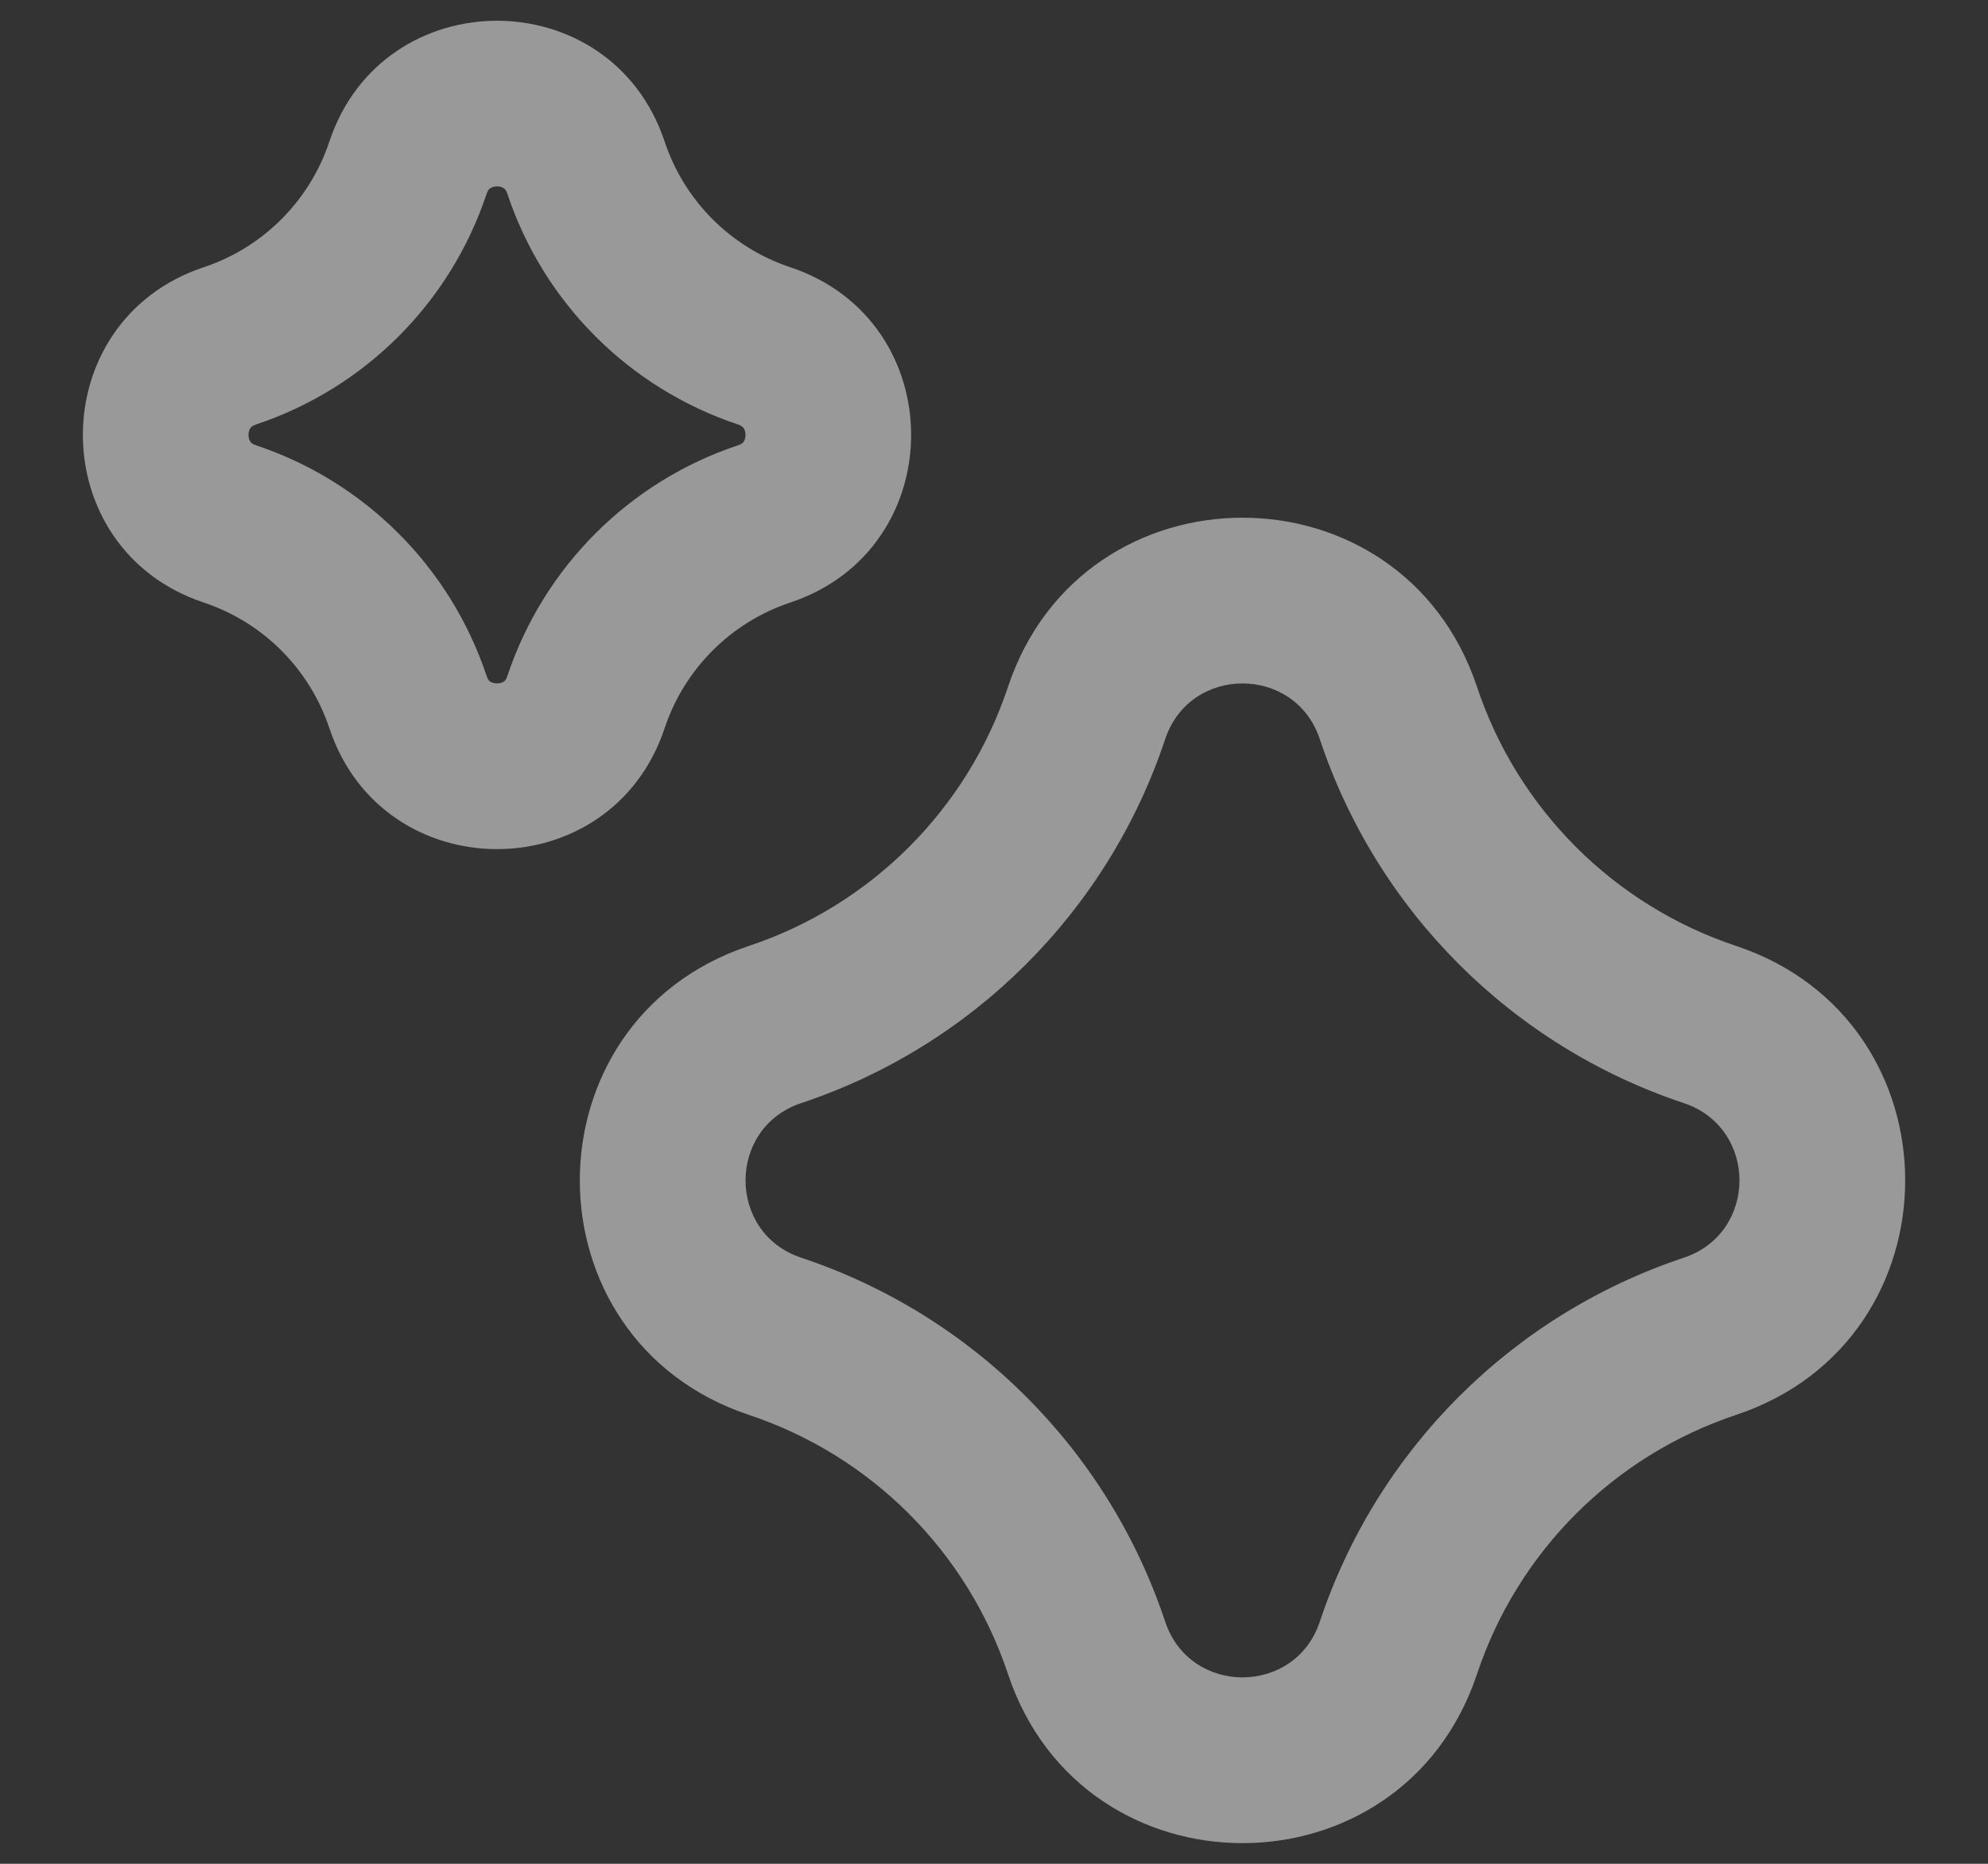 <svg width="16" height="15" viewBox="0 0 16 15" fill="none" xmlns="http://www.w3.org/2000/svg">
<rect x="0" y="0" width="16" height="15" fill="#333333" stroke="none"/>
<path fill-rule="evenodd" clip-rule="evenodd" d="M5.349 1.139C4.917 -0.157 3.083 -0.157 2.651 1.139C2.492 1.617 2.117 1.992 1.639 2.151C0.343 2.583 0.343 4.417 1.639 4.849C2.117 5.008 2.492 5.383 2.651 5.861C3.083 7.158 4.917 7.158 5.349 5.861C5.508 5.383 5.883 5.008 6.361 4.849C7.657 4.417 7.657 2.583 6.361 2.151C5.883 1.992 5.508 1.617 5.349 1.139ZM3.916 1.561C3.926 1.529 3.939 1.519 3.946 1.515C3.956 1.507 3.975 1.5 4 1.5C4.025 1.5 4.044 1.507 4.054 1.515C4.061 1.519 4.074 1.529 4.084 1.561C4.376 2.437 5.063 3.124 5.939 3.416C5.971 3.427 5.981 3.439 5.985 3.446C5.993 3.456 6 3.475 6 3.5C6 3.525 5.993 3.544 5.985 3.555C5.981 3.561 5.971 3.574 5.939 3.584C5.063 3.876 4.376 4.564 4.084 5.439C4.074 5.472 4.061 5.481 4.054 5.486C4.044 5.493 4.025 5.5 4 5.5C3.975 5.5 3.956 5.493 3.946 5.486C3.939 5.481 3.926 5.472 3.916 5.439C3.624 4.564 2.937 3.876 2.061 3.584C2.029 3.574 2.019 3.561 2.015 3.555C2.007 3.544 2 3.525 2 3.5C2 3.475 2.007 3.456 2.015 3.446C2.019 3.439 2.029 3.427 2.061 3.416C2.937 3.124 3.624 2.437 3.916 1.561Z" fill="white" fill-opacity="0.5"/>
<path fill-rule="evenodd" clip-rule="evenodd" d="M11.887 5.527C11.282 3.713 8.718 3.713 8.113 5.527C7.785 6.512 7.012 7.285 6.027 7.613C4.213 8.218 4.213 10.782 6.027 11.387C7.012 11.715 7.785 12.488 8.113 13.474C8.718 15.287 11.282 15.287 11.887 13.474C12.215 12.488 12.988 11.715 13.973 11.387C15.787 10.782 15.787 8.218 13.973 7.613C12.988 7.285 12.215 6.512 11.887 5.527ZM9.378 5.948C9.577 5.351 10.423 5.351 10.622 5.948C11.083 7.332 12.168 8.417 13.552 8.878C14.149 9.077 14.149 9.923 13.552 10.122C12.168 10.583 11.083 11.668 10.622 13.052C10.423 13.649 9.577 13.649 9.378 13.052C8.917 11.668 7.832 10.583 6.448 10.122C5.851 9.923 5.851 9.077 6.448 8.878C7.832 8.417 8.917 7.332 9.378 5.948Z" fill="white" fill-opacity="0.5"/>
</svg>
